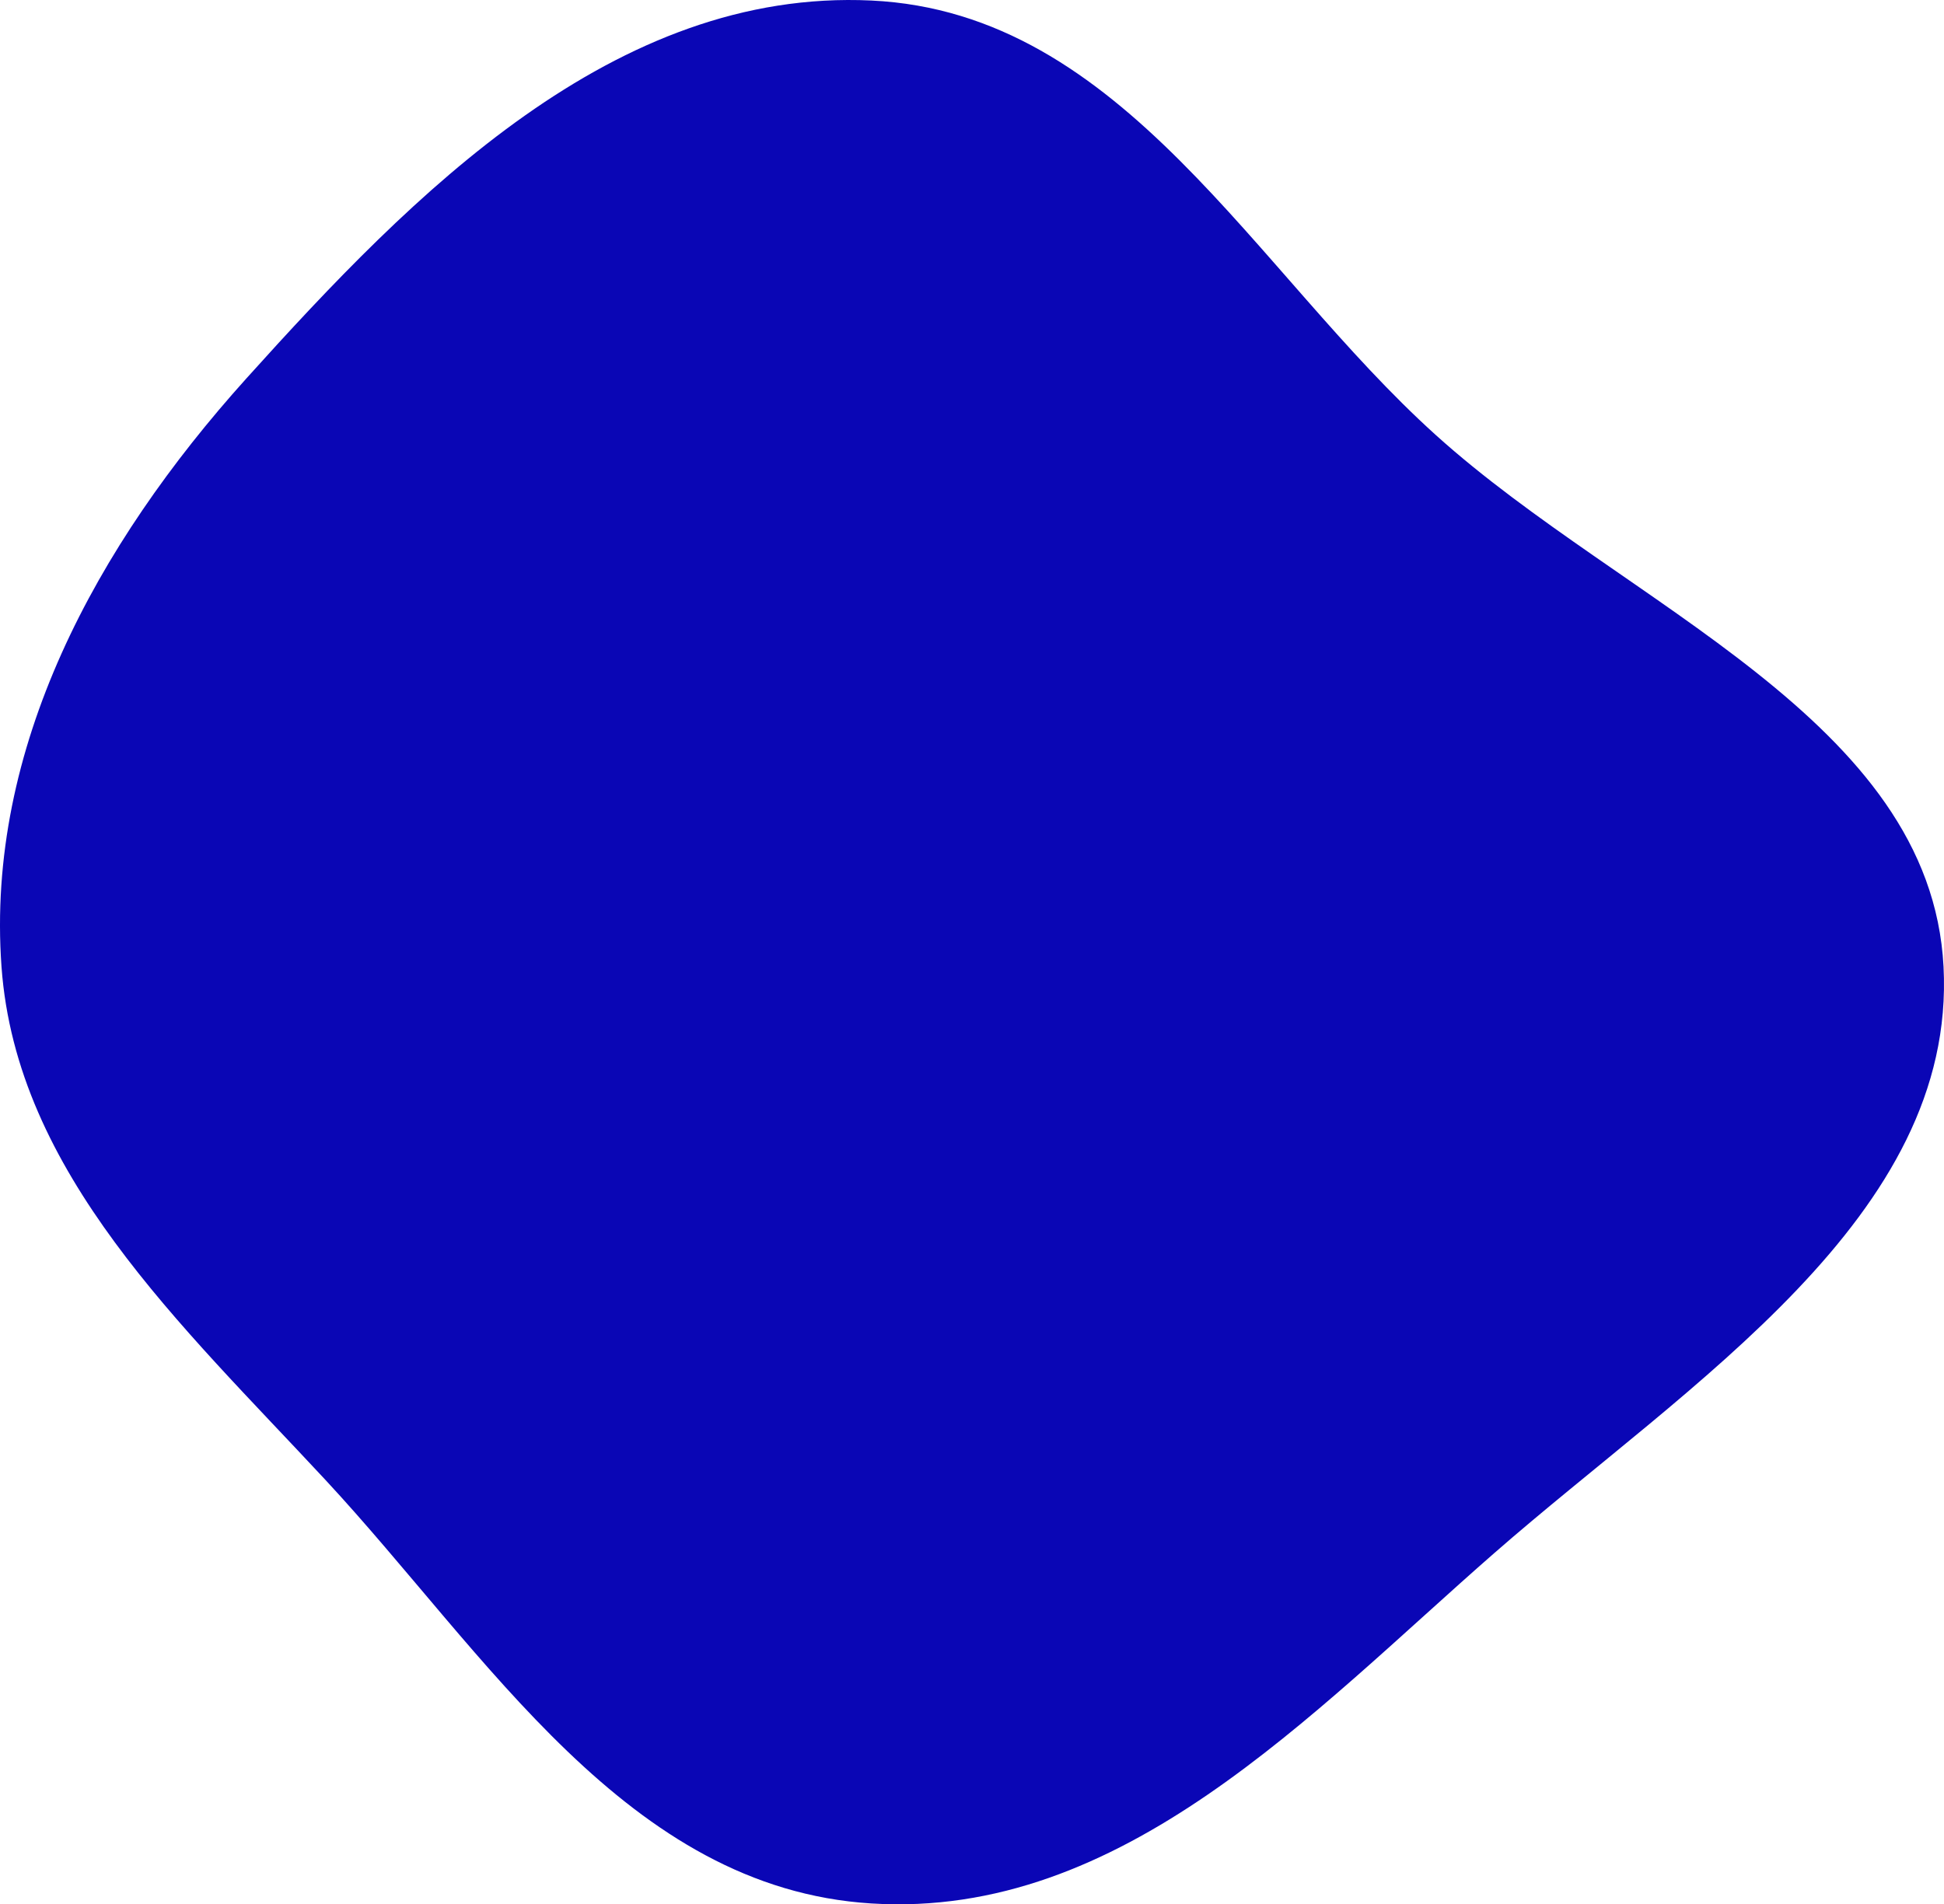 <?xml version="1.0" encoding="UTF-8"?> <svg xmlns="http://www.w3.org/2000/svg" width="1976" height="1936" viewBox="0 0 1976 1936" fill="none"> <path fill-rule="evenodd" clip-rule="evenodd" d="M885.797 0.535C1142.44 12.805 1274.13 275.259 1459.73 442.544C1652.85 616.617 1962.41 731.374 1975.53 982.755C1988.81 1237.06 1717.27 1405.55 1519.04 1578.79C1331.69 1742.53 1140.9 1951.02 885.797 1935.15C637.259 1919.68 494.994 1681.4 331.087 1504.87C183.958 1346.41 16.637 1192.72 1.519 982.755C-14.468 760.698 97.571 554.528 250.439 384.728C419.616 196.814 624.449 -11.96 885.797 0.535Z" fill="#0A06B5"></path> </svg> 